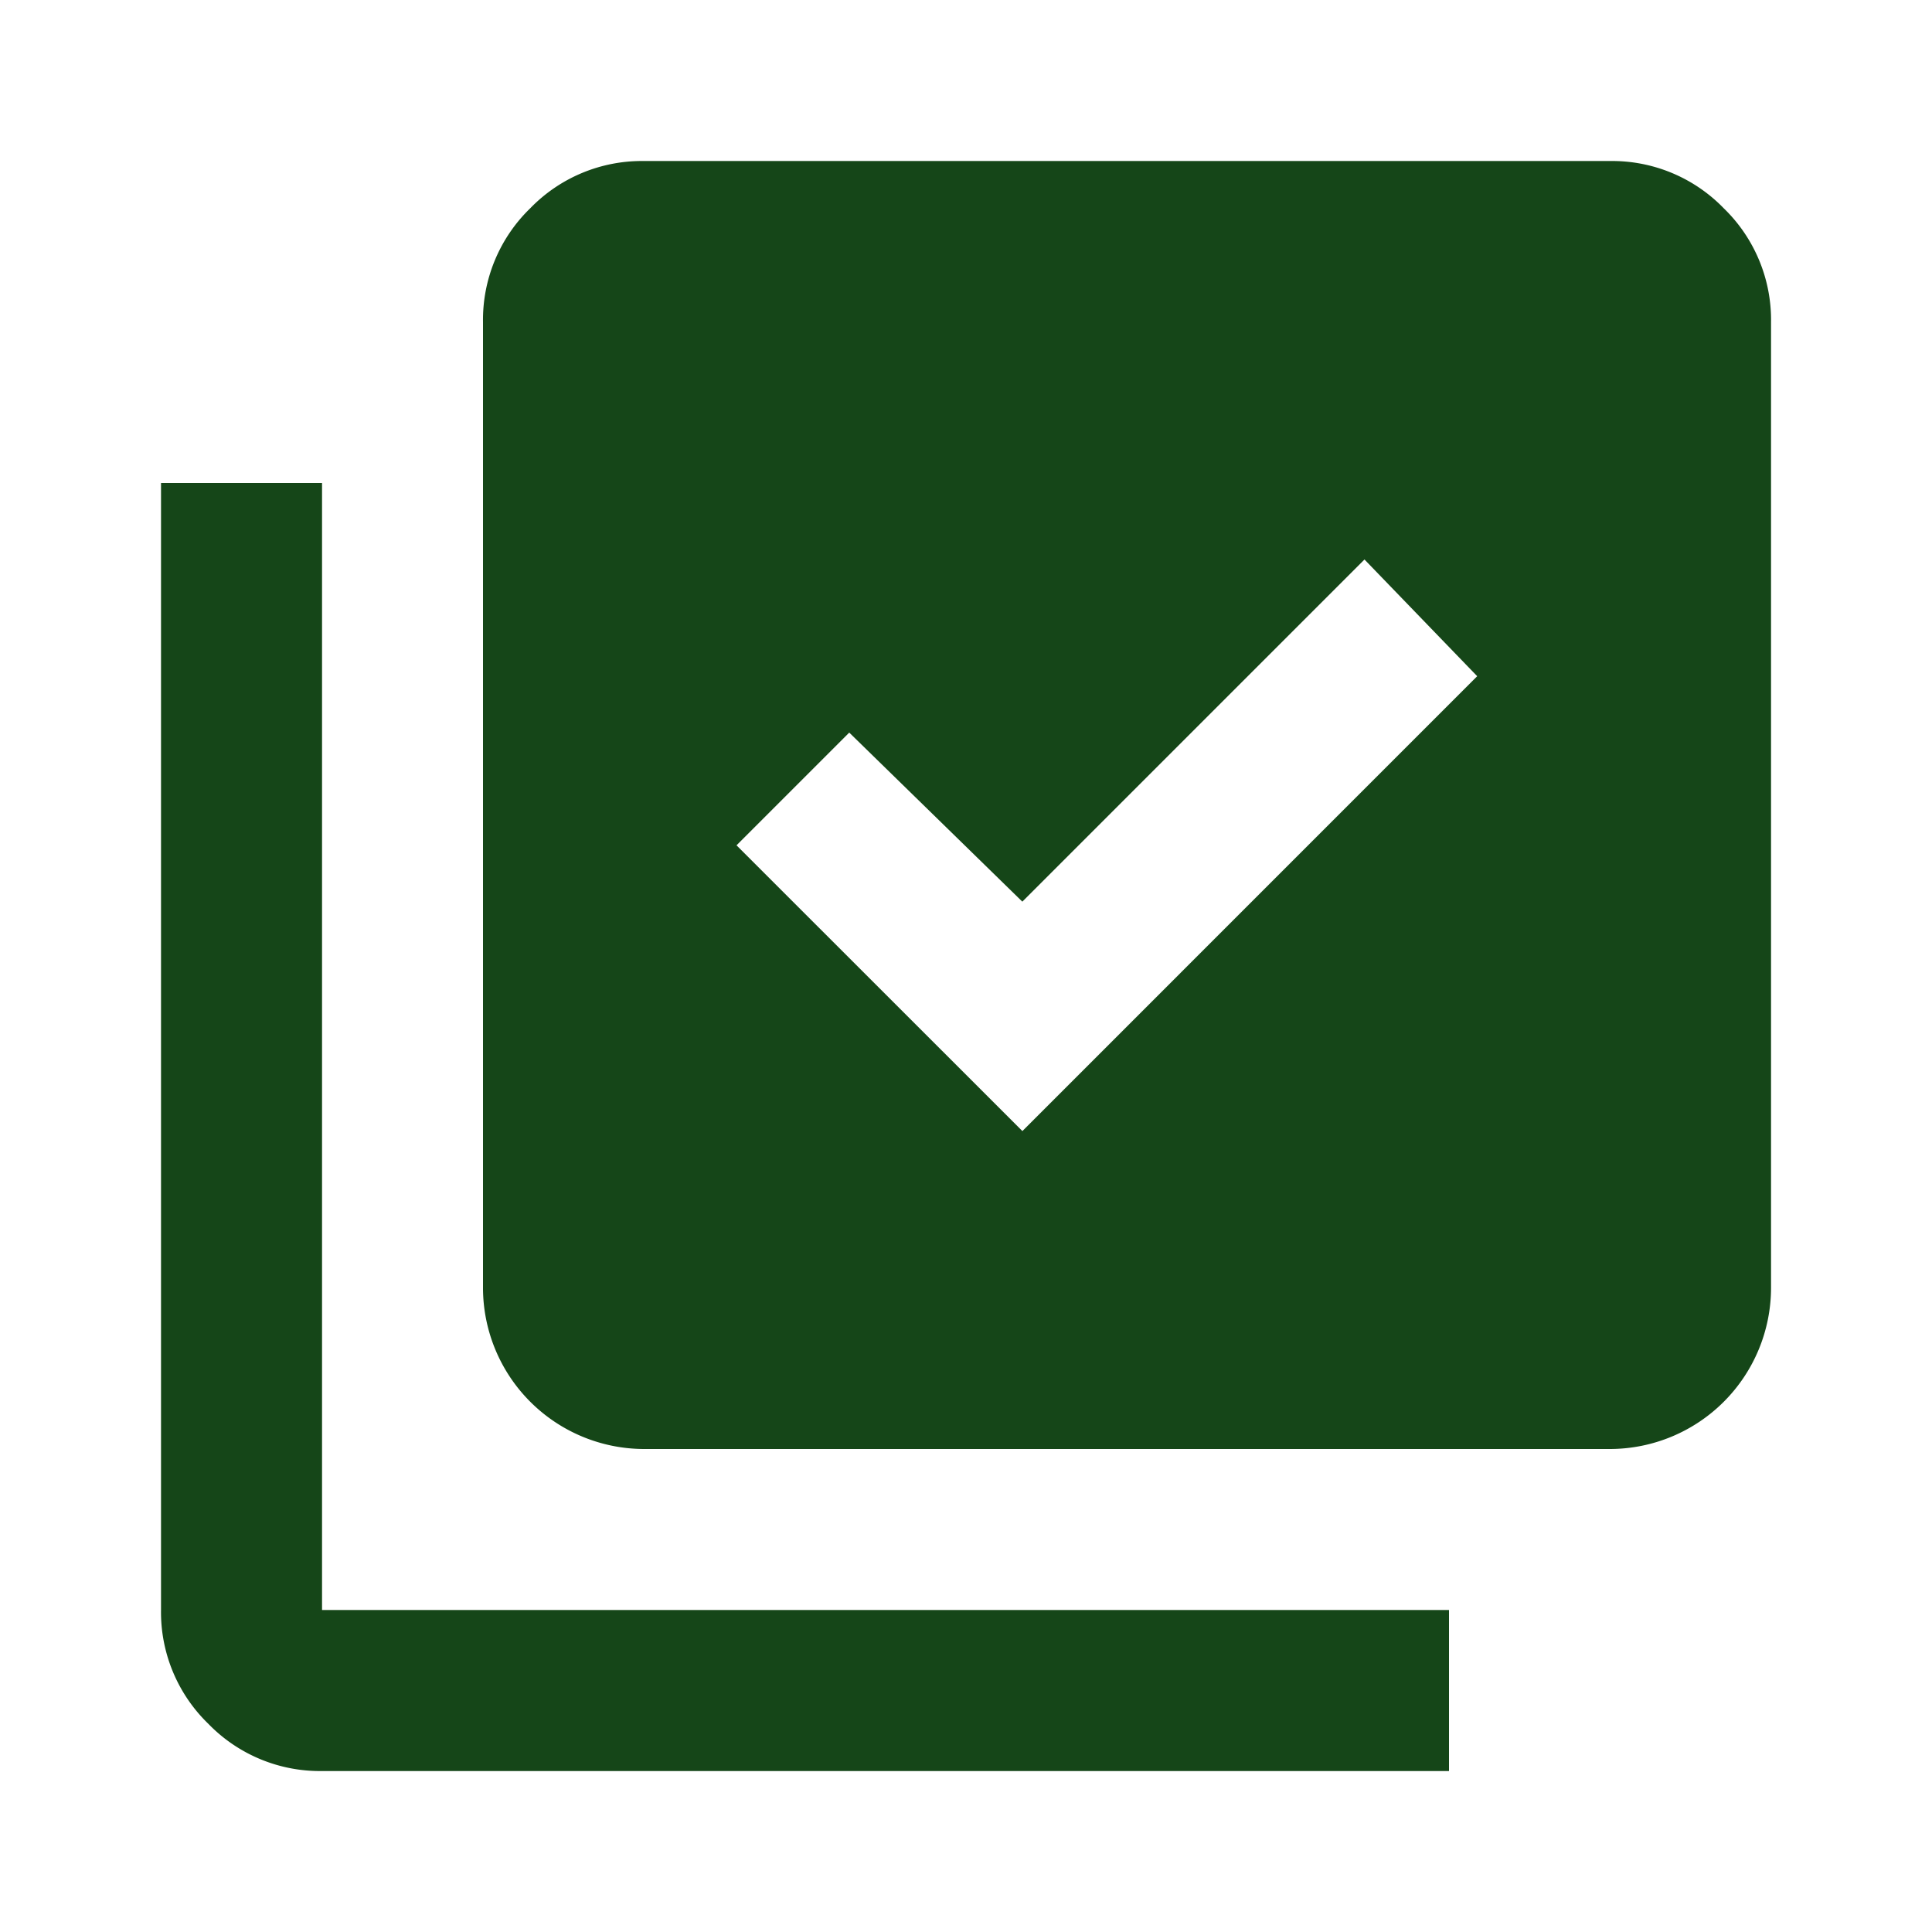 <svg viewBox="0 0 32 32" height="32" width="32" xmlns:xlink="http://www.w3.org/1999/xlink" xmlns="http://www.w3.org/2000/svg" id="Group_4241">
  <defs>
    <clipPath id="clip-path">
      <rect fill="#154618" height="32" width="32" id="Rectangle_1681"></rect>
    </clipPath>
  </defs>
  <g clip-path="url(#clip-path)" id="Group_4240">
    <path fill="#154618" transform="translate(0.667 0.667)" d="M16.267,18.067,23.8,10.533,21.933,8.6l-5.667,5.667-2.867-2.8-1.867,1.867ZM10,23.333a2.672,2.672,0,0,1-2.667-2.667v-16a2.573,2.573,0,0,1,.783-1.884A2.573,2.573,0,0,1,10,2H26a2.573,2.573,0,0,1,1.884.783,2.573,2.573,0,0,1,.783,1.884v16A2.672,2.672,0,0,1,26,23.333ZM4.667,28.667a2.573,2.573,0,0,1-1.884-.783A2.573,2.573,0,0,1,2,26V7.333H4.667V26H23.333v2.667Z" id="Path_1382"></path>
    <rect fill="none" height="32" width="32" id="Rectangle_1680"></rect>
  </g>
</svg>
